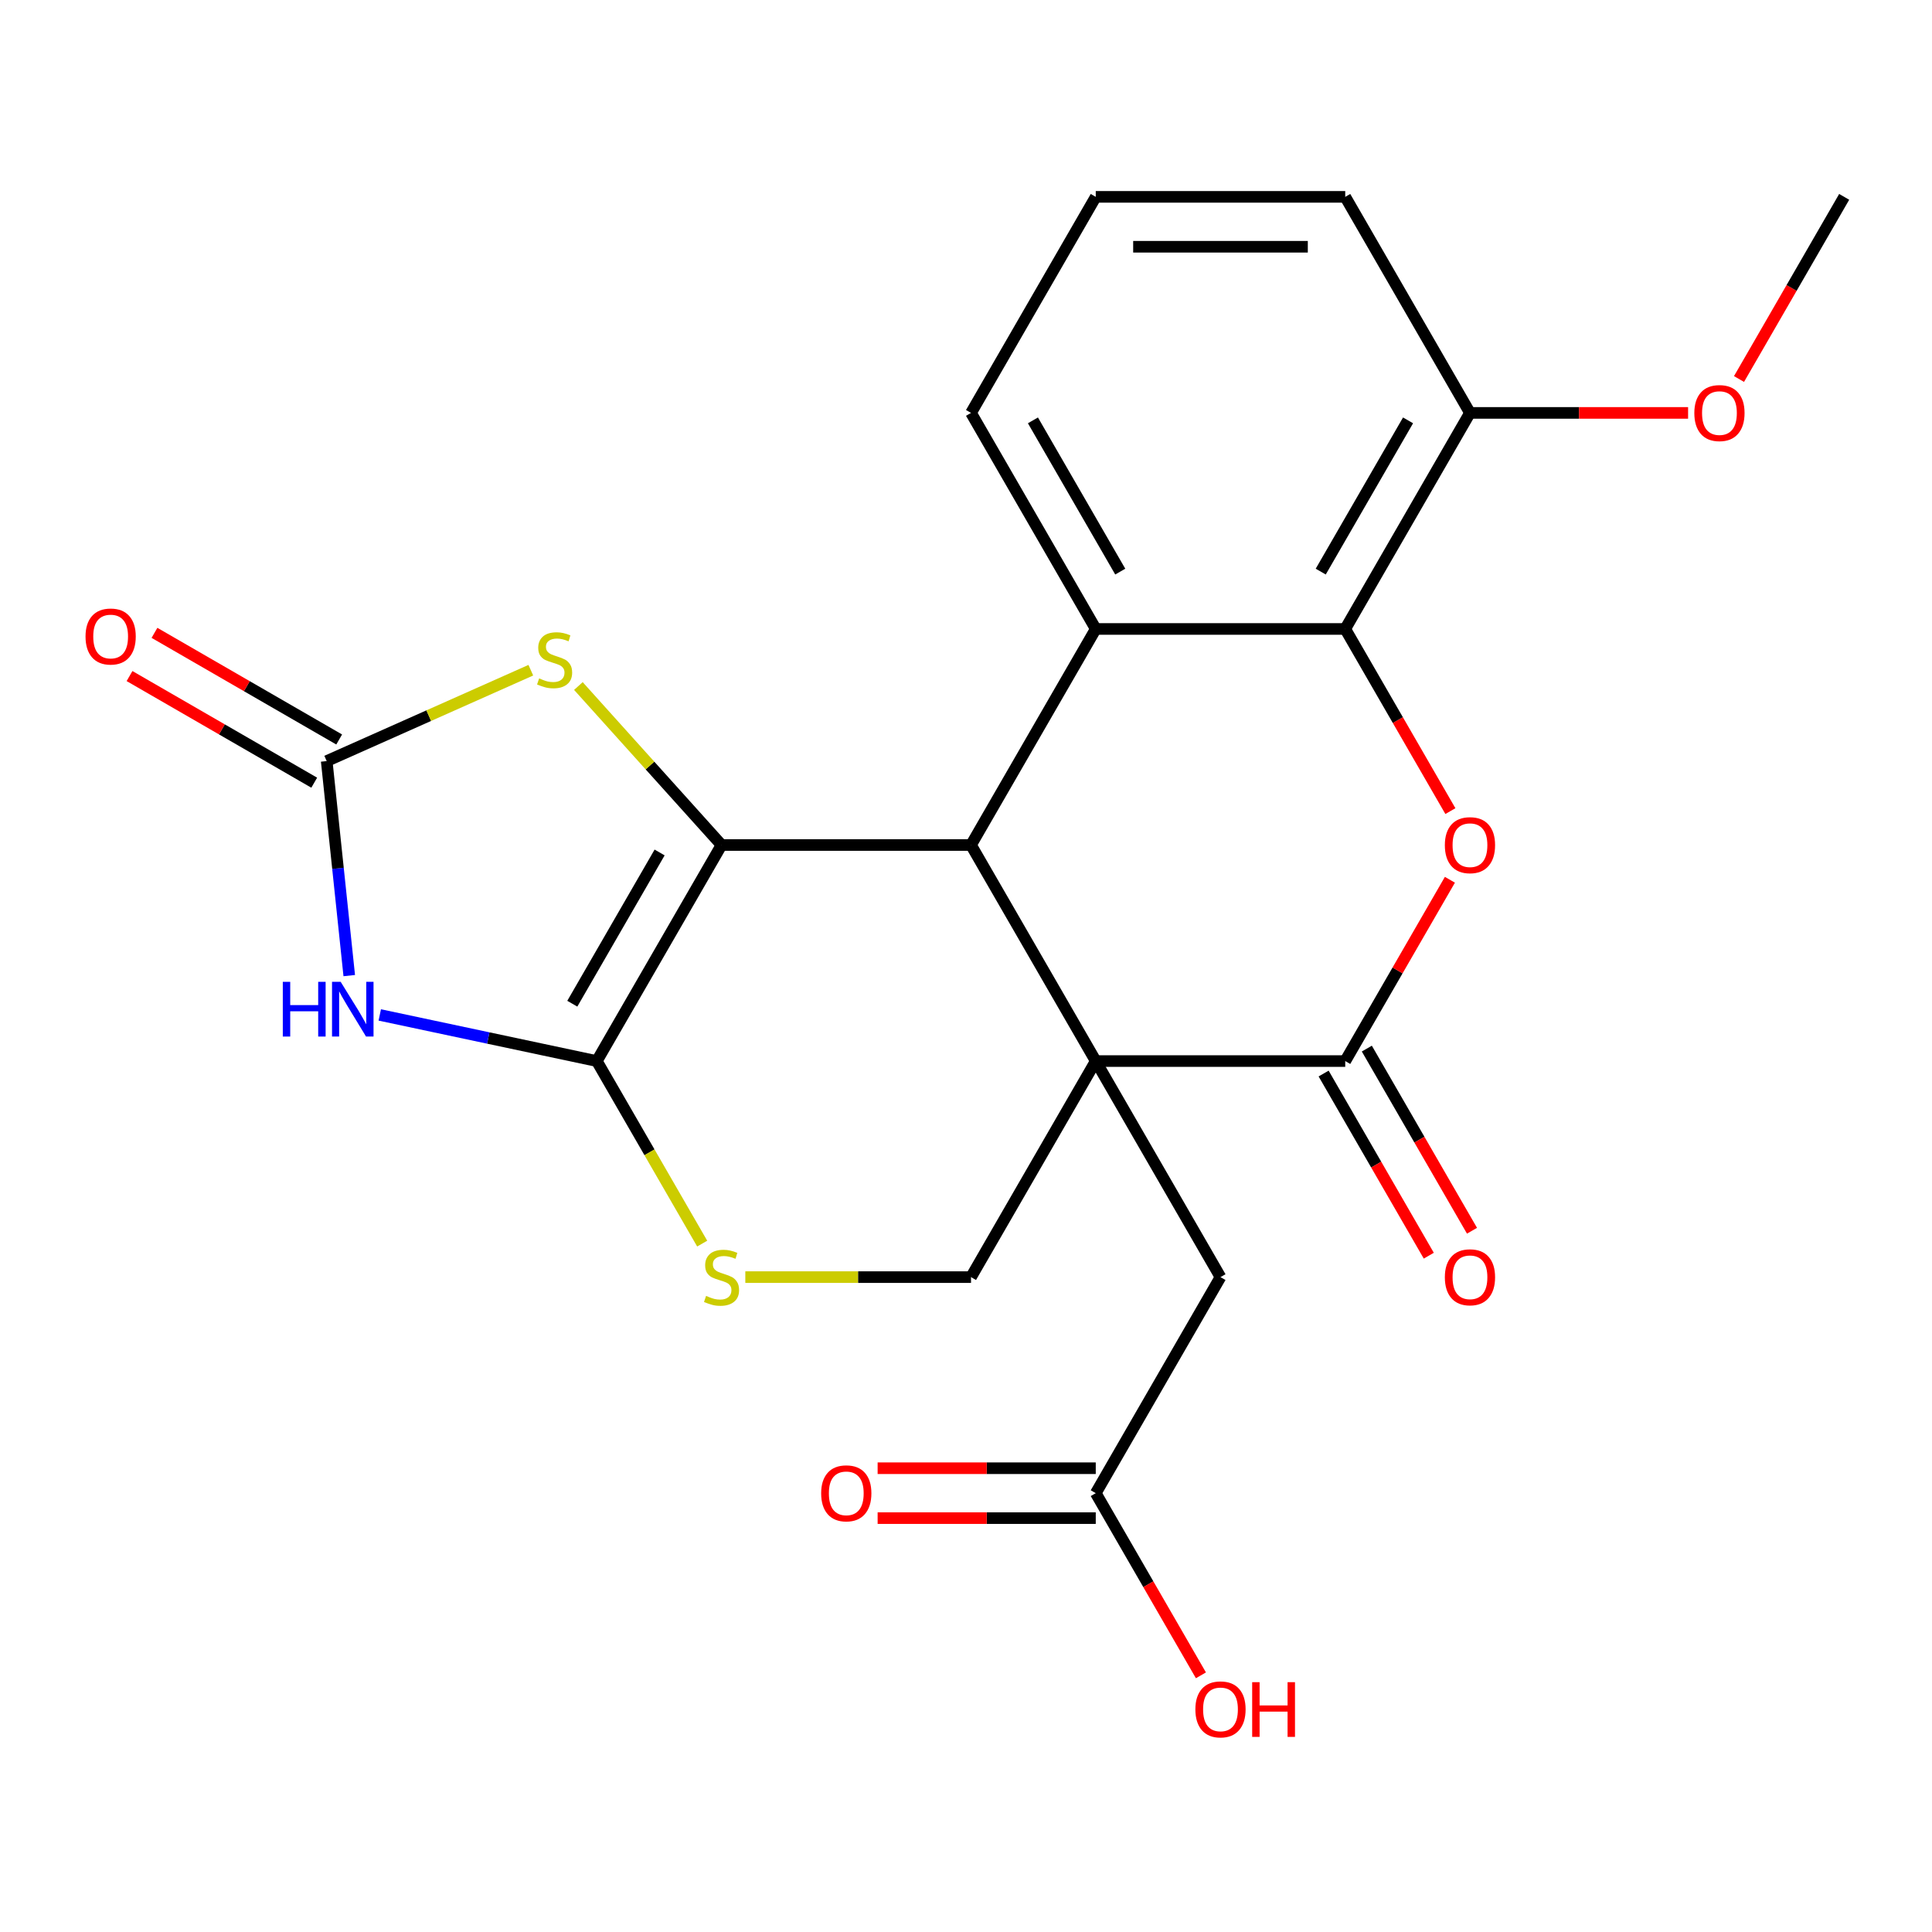 <?xml version='1.0' encoding='iso-8859-1'?>
<svg version='1.1' baseProfile='full'
              xmlns='http://www.w3.org/2000/svg'
                      xmlns:rdkit='http://www.rdkit.org/xml'
                      xmlns:xlink='http://www.w3.org/1999/xlink'
                  xml:space='preserve'
width='1000px' height='1000px' viewBox='0 0 1000 1000'>
<!-- END OF HEADER -->
<rect style='opacity:1.0;fill:#FFFFFF;stroke:none' width='1000' height='1000' x='0' y='0'> </rect>
<path class='bond-1' d='M 567.16,549.206 L 502.596,437.378' style='fill:none;fill-rule:evenodd;stroke:#000000;stroke-width:6px;stroke-linecap:butt;stroke-linejoin:miter;stroke-opacity:1' />
<path class='bond-4' d='M 567.16,549.206 L 696.289,549.206' style='fill:none;fill-rule:evenodd;stroke:#000000;stroke-width:6px;stroke-linecap:butt;stroke-linejoin:miter;stroke-opacity:1' />
<path class='bond-11' d='M 567.16,549.206 L 502.596,661.035' style='fill:none;fill-rule:evenodd;stroke:#000000;stroke-width:6px;stroke-linecap:butt;stroke-linejoin:miter;stroke-opacity:1' />
<path class='bond-12' d='M 567.16,549.206 L 631.724,661.035' style='fill:none;fill-rule:evenodd;stroke:#000000;stroke-width:6px;stroke-linecap:butt;stroke-linejoin:miter;stroke-opacity:1' />
<path class='bond-0' d='M 373.468,437.378 L 502.596,437.378' style='fill:none;fill-rule:evenodd;stroke:#000000;stroke-width:6px;stroke-linecap:butt;stroke-linejoin:miter;stroke-opacity:1' />
<path class='bond-2' d='M 373.468,437.378 L 308.903,549.206' style='fill:none;fill-rule:evenodd;stroke:#000000;stroke-width:6px;stroke-linecap:butt;stroke-linejoin:miter;stroke-opacity:1' />
<path class='bond-2' d='M 341.417,441.239 L 296.222,519.519' style='fill:none;fill-rule:evenodd;stroke:#000000;stroke-width:6px;stroke-linecap:butt;stroke-linejoin:miter;stroke-opacity:1' />
<path class='bond-8' d='M 373.468,437.378 L 336.42,396.232' style='fill:none;fill-rule:evenodd;stroke:#000000;stroke-width:6px;stroke-linecap:butt;stroke-linejoin:miter;stroke-opacity:1' />
<path class='bond-8' d='M 336.42,396.232 L 299.372,355.086' style='fill:none;fill-rule:evenodd;stroke:#CCCC00;stroke-width:6px;stroke-linecap:butt;stroke-linejoin:miter;stroke-opacity:1' />
<path class='bond-7' d='M 502.596,437.378 L 567.16,325.549' style='fill:none;fill-rule:evenodd;stroke:#000000;stroke-width:6px;stroke-linecap:butt;stroke-linejoin:miter;stroke-opacity:1' />
<path class='bond-3' d='M 308.903,549.206 L 252.734,537.267' style='fill:none;fill-rule:evenodd;stroke:#000000;stroke-width:6px;stroke-linecap:butt;stroke-linejoin:miter;stroke-opacity:1' />
<path class='bond-3' d='M 252.734,537.267 L 196.565,525.328' style='fill:none;fill-rule:evenodd;stroke:#0000FF;stroke-width:6px;stroke-linecap:butt;stroke-linejoin:miter;stroke-opacity:1' />
<path class='bond-24' d='M 308.903,549.206 L 336.178,596.446' style='fill:none;fill-rule:evenodd;stroke:#000000;stroke-width:6px;stroke-linecap:butt;stroke-linejoin:miter;stroke-opacity:1' />
<path class='bond-24' d='M 336.178,596.446 L 363.452,643.687' style='fill:none;fill-rule:evenodd;stroke:#CCCC00;stroke-width:6px;stroke-linecap:butt;stroke-linejoin:miter;stroke-opacity:1' />
<path class='bond-26' d='M 180.769,504.971 L 174.934,449.454' style='fill:none;fill-rule:evenodd;stroke:#0000FF;stroke-width:6px;stroke-linecap:butt;stroke-linejoin:miter;stroke-opacity:1' />
<path class='bond-26' d='M 174.934,449.454 L 169.099,393.938' style='fill:none;fill-rule:evenodd;stroke:#000000;stroke-width:6px;stroke-linecap:butt;stroke-linejoin:miter;stroke-opacity:1' />
<path class='bond-5' d='M 696.289,549.206 L 723.378,502.286' style='fill:none;fill-rule:evenodd;stroke:#000000;stroke-width:6px;stroke-linecap:butt;stroke-linejoin:miter;stroke-opacity:1' />
<path class='bond-5' d='M 723.378,502.286 L 750.467,455.366' style='fill:none;fill-rule:evenodd;stroke:#FF0000;stroke-width:6px;stroke-linecap:butt;stroke-linejoin:miter;stroke-opacity:1' />
<path class='bond-14' d='M 685.106,555.663 L 712.322,602.803' style='fill:none;fill-rule:evenodd;stroke:#000000;stroke-width:6px;stroke-linecap:butt;stroke-linejoin:miter;stroke-opacity:1' />
<path class='bond-14' d='M 712.322,602.803 L 739.539,649.943' style='fill:none;fill-rule:evenodd;stroke:#FF0000;stroke-width:6px;stroke-linecap:butt;stroke-linejoin:miter;stroke-opacity:1' />
<path class='bond-14' d='M 707.472,542.75 L 734.688,589.89' style='fill:none;fill-rule:evenodd;stroke:#000000;stroke-width:6px;stroke-linecap:butt;stroke-linejoin:miter;stroke-opacity:1' />
<path class='bond-14' d='M 734.688,589.89 L 761.904,637.03' style='fill:none;fill-rule:evenodd;stroke:#FF0000;stroke-width:6px;stroke-linecap:butt;stroke-linejoin:miter;stroke-opacity:1' />
<path class='bond-9' d='M 750.721,419.83 L 723.505,372.689' style='fill:none;fill-rule:evenodd;stroke:#FF0000;stroke-width:6px;stroke-linecap:butt;stroke-linejoin:miter;stroke-opacity:1' />
<path class='bond-9' d='M 723.505,372.689 L 696.289,325.549' style='fill:none;fill-rule:evenodd;stroke:#000000;stroke-width:6px;stroke-linecap:butt;stroke-linejoin:miter;stroke-opacity:1' />
<path class='bond-6' d='M 169.099,393.938 L 221.927,370.417' style='fill:none;fill-rule:evenodd;stroke:#000000;stroke-width:6px;stroke-linecap:butt;stroke-linejoin:miter;stroke-opacity:1' />
<path class='bond-6' d='M 221.927,370.417 L 274.756,346.897' style='fill:none;fill-rule:evenodd;stroke:#CCCC00;stroke-width:6px;stroke-linecap:butt;stroke-linejoin:miter;stroke-opacity:1' />
<path class='bond-15' d='M 175.556,382.755 L 127.756,355.158' style='fill:none;fill-rule:evenodd;stroke:#000000;stroke-width:6px;stroke-linecap:butt;stroke-linejoin:miter;stroke-opacity:1' />
<path class='bond-15' d='M 127.756,355.158 L 79.955,327.56' style='fill:none;fill-rule:evenodd;stroke:#FF0000;stroke-width:6px;stroke-linecap:butt;stroke-linejoin:miter;stroke-opacity:1' />
<path class='bond-15' d='M 162.643,405.121 L 114.843,377.523' style='fill:none;fill-rule:evenodd;stroke:#000000;stroke-width:6px;stroke-linecap:butt;stroke-linejoin:miter;stroke-opacity:1' />
<path class='bond-15' d='M 114.843,377.523 L 67.043,349.926' style='fill:none;fill-rule:evenodd;stroke:#FF0000;stroke-width:6px;stroke-linecap:butt;stroke-linejoin:miter;stroke-opacity:1' />
<path class='bond-18' d='M 567.16,325.549 L 502.596,213.721' style='fill:none;fill-rule:evenodd;stroke:#000000;stroke-width:6px;stroke-linecap:butt;stroke-linejoin:miter;stroke-opacity:1' />
<path class='bond-18' d='M 579.841,295.862 L 534.646,217.582' style='fill:none;fill-rule:evenodd;stroke:#000000;stroke-width:6px;stroke-linecap:butt;stroke-linejoin:miter;stroke-opacity:1' />
<path class='bond-25' d='M 567.16,325.549 L 696.289,325.549' style='fill:none;fill-rule:evenodd;stroke:#000000;stroke-width:6px;stroke-linecap:butt;stroke-linejoin:miter;stroke-opacity:1' />
<path class='bond-16' d='M 696.289,325.549 L 760.853,213.721' style='fill:none;fill-rule:evenodd;stroke:#000000;stroke-width:6px;stroke-linecap:butt;stroke-linejoin:miter;stroke-opacity:1' />
<path class='bond-16' d='M 683.608,295.862 L 728.803,217.582' style='fill:none;fill-rule:evenodd;stroke:#000000;stroke-width:6px;stroke-linecap:butt;stroke-linejoin:miter;stroke-opacity:1' />
<path class='bond-10' d='M 385.776,661.035 L 444.186,661.035' style='fill:none;fill-rule:evenodd;stroke:#CCCC00;stroke-width:6px;stroke-linecap:butt;stroke-linejoin:miter;stroke-opacity:1' />
<path class='bond-10' d='M 444.186,661.035 L 502.596,661.035' style='fill:none;fill-rule:evenodd;stroke:#000000;stroke-width:6px;stroke-linecap:butt;stroke-linejoin:miter;stroke-opacity:1' />
<path class='bond-13' d='M 631.724,661.035 L 567.16,772.863' style='fill:none;fill-rule:evenodd;stroke:#000000;stroke-width:6px;stroke-linecap:butt;stroke-linejoin:miter;stroke-opacity:1' />
<path class='bond-17' d='M 567.16,759.95 L 510.71,759.95' style='fill:none;fill-rule:evenodd;stroke:#000000;stroke-width:6px;stroke-linecap:butt;stroke-linejoin:miter;stroke-opacity:1' />
<path class='bond-17' d='M 510.71,759.95 L 454.26,759.95' style='fill:none;fill-rule:evenodd;stroke:#FF0000;stroke-width:6px;stroke-linecap:butt;stroke-linejoin:miter;stroke-opacity:1' />
<path class='bond-17' d='M 567.16,785.776 L 510.71,785.776' style='fill:none;fill-rule:evenodd;stroke:#000000;stroke-width:6px;stroke-linecap:butt;stroke-linejoin:miter;stroke-opacity:1' />
<path class='bond-17' d='M 510.71,785.776 L 454.26,785.776' style='fill:none;fill-rule:evenodd;stroke:#FF0000;stroke-width:6px;stroke-linecap:butt;stroke-linejoin:miter;stroke-opacity:1' />
<path class='bond-19' d='M 567.16,772.863 L 594.377,820.003' style='fill:none;fill-rule:evenodd;stroke:#000000;stroke-width:6px;stroke-linecap:butt;stroke-linejoin:miter;stroke-opacity:1' />
<path class='bond-19' d='M 594.377,820.003 L 621.593,867.143' style='fill:none;fill-rule:evenodd;stroke:#FF0000;stroke-width:6px;stroke-linecap:butt;stroke-linejoin:miter;stroke-opacity:1' />
<path class='bond-20' d='M 760.853,213.721 L 817.303,213.721' style='fill:none;fill-rule:evenodd;stroke:#000000;stroke-width:6px;stroke-linecap:butt;stroke-linejoin:miter;stroke-opacity:1' />
<path class='bond-20' d='M 817.303,213.721 L 873.753,213.721' style='fill:none;fill-rule:evenodd;stroke:#FF0000;stroke-width:6px;stroke-linecap:butt;stroke-linejoin:miter;stroke-opacity:1' />
<path class='bond-22' d='M 760.853,213.721 L 696.289,101.892' style='fill:none;fill-rule:evenodd;stroke:#000000;stroke-width:6px;stroke-linecap:butt;stroke-linejoin:miter;stroke-opacity:1' />
<path class='bond-21' d='M 502.596,213.721 L 567.16,101.892' style='fill:none;fill-rule:evenodd;stroke:#000000;stroke-width:6px;stroke-linecap:butt;stroke-linejoin:miter;stroke-opacity:1' />
<path class='bond-23' d='M 900.113,196.173 L 927.329,149.033' style='fill:none;fill-rule:evenodd;stroke:#FF0000;stroke-width:6px;stroke-linecap:butt;stroke-linejoin:miter;stroke-opacity:1' />
<path class='bond-23' d='M 927.329,149.033 L 954.545,101.892' style='fill:none;fill-rule:evenodd;stroke:#000000;stroke-width:6px;stroke-linecap:butt;stroke-linejoin:miter;stroke-opacity:1' />
<path class='bond-27' d='M 567.16,101.892 L 696.289,101.892' style='fill:none;fill-rule:evenodd;stroke:#000000;stroke-width:6px;stroke-linecap:butt;stroke-linejoin:miter;stroke-opacity:1' />
<path class='bond-27' d='M 586.53,127.718 L 676.919,127.718' style='fill:none;fill-rule:evenodd;stroke:#000000;stroke-width:6px;stroke-linecap:butt;stroke-linejoin:miter;stroke-opacity:1' />
<path  class='atom-4' d='M 146.377 508.199
L 150.217 508.199
L 150.217 520.239
L 164.697 520.239
L 164.697 508.199
L 168.537 508.199
L 168.537 536.519
L 164.697 536.519
L 164.697 523.439
L 150.217 523.439
L 150.217 536.519
L 146.377 536.519
L 146.377 508.199
' fill='#0000FF'/>
<path  class='atom-4' d='M 176.337 508.199
L 185.617 523.199
Q 186.537 524.679, 188.017 527.359
Q 189.497 530.039, 189.577 530.199
L 189.577 508.199
L 193.337 508.199
L 193.337 536.519
L 189.457 536.519
L 179.497 520.119
Q 178.337 518.199, 177.097 515.999
Q 175.897 513.799, 175.537 513.119
L 175.537 536.519
L 171.857 536.519
L 171.857 508.199
L 176.337 508.199
' fill='#0000FF'/>
<path  class='atom-6' d='M 747.853 437.458
Q 747.853 430.658, 751.213 426.858
Q 754.573 423.058, 760.853 423.058
Q 767.133 423.058, 770.493 426.858
Q 773.853 430.658, 773.853 437.458
Q 773.853 444.338, 770.453 448.258
Q 767.053 452.138, 760.853 452.138
Q 754.613 452.138, 751.213 448.258
Q 747.853 444.378, 747.853 437.458
M 760.853 448.938
Q 765.173 448.938, 767.493 446.058
Q 769.853 443.138, 769.853 437.458
Q 769.853 431.898, 767.493 429.098
Q 765.173 426.258, 760.853 426.258
Q 756.533 426.258, 754.173 429.058
Q 751.853 431.858, 751.853 437.458
Q 751.853 443.178, 754.173 446.058
Q 756.533 448.938, 760.853 448.938
' fill='#FF0000'/>
<path  class='atom-9' d='M 279.064 351.137
Q 279.384 351.257, 280.704 351.817
Q 282.024 352.377, 283.464 352.737
Q 284.944 353.057, 286.384 353.057
Q 289.064 353.057, 290.624 351.777
Q 292.184 350.457, 292.184 348.177
Q 292.184 346.617, 291.384 345.657
Q 290.624 344.697, 289.424 344.177
Q 288.224 343.657, 286.224 343.057
Q 283.704 342.297, 282.184 341.577
Q 280.704 340.857, 279.624 339.337
Q 278.584 337.817, 278.584 335.257
Q 278.584 331.697, 280.984 329.497
Q 283.424 327.297, 288.224 327.297
Q 291.504 327.297, 295.224 328.857
L 294.304 331.937
Q 290.904 330.537, 288.344 330.537
Q 285.584 330.537, 284.064 331.697
Q 282.544 332.817, 282.584 334.777
Q 282.584 336.297, 283.344 337.217
Q 284.144 338.137, 285.264 338.657
Q 286.424 339.177, 288.344 339.777
Q 290.904 340.577, 292.424 341.377
Q 293.944 342.177, 295.024 343.817
Q 296.144 345.417, 296.144 348.177
Q 296.144 352.097, 293.504 354.217
Q 290.904 356.297, 286.544 356.297
Q 284.024 356.297, 282.104 355.737
Q 280.224 355.217, 277.984 354.297
L 279.064 351.137
' fill='#CCCC00'/>
<path  class='atom-11' d='M 365.468 670.755
Q 365.788 670.875, 367.108 671.435
Q 368.428 671.995, 369.868 672.355
Q 371.348 672.675, 372.788 672.675
Q 375.468 672.675, 377.028 671.395
Q 378.588 670.075, 378.588 667.795
Q 378.588 666.235, 377.788 665.275
Q 377.028 664.315, 375.828 663.795
Q 374.628 663.275, 372.628 662.675
Q 370.108 661.915, 368.588 661.195
Q 367.108 660.475, 366.028 658.955
Q 364.988 657.435, 364.988 654.875
Q 364.988 651.315, 367.388 649.115
Q 369.828 646.915, 374.628 646.915
Q 377.908 646.915, 381.628 648.475
L 380.708 651.555
Q 377.308 650.155, 374.748 650.155
Q 371.988 650.155, 370.468 651.315
Q 368.948 652.435, 368.988 654.395
Q 368.988 655.915, 369.748 656.835
Q 370.548 657.755, 371.668 658.275
Q 372.828 658.795, 374.748 659.395
Q 377.308 660.195, 378.828 660.995
Q 380.348 661.795, 381.428 663.435
Q 382.548 665.035, 382.548 667.795
Q 382.548 671.715, 379.908 673.835
Q 377.308 675.915, 372.948 675.915
Q 370.428 675.915, 368.508 675.355
Q 366.628 674.835, 364.388 673.915
L 365.468 670.755
' fill='#CCCC00'/>
<path  class='atom-15' d='M 747.853 661.115
Q 747.853 654.315, 751.213 650.515
Q 754.573 646.715, 760.853 646.715
Q 767.133 646.715, 770.493 650.515
Q 773.853 654.315, 773.853 661.115
Q 773.853 667.995, 770.453 671.915
Q 767.053 675.795, 760.853 675.795
Q 754.613 675.795, 751.213 671.915
Q 747.853 668.035, 747.853 661.115
M 760.853 672.595
Q 765.173 672.595, 767.493 669.715
Q 769.853 666.795, 769.853 661.115
Q 769.853 655.555, 767.493 652.755
Q 765.173 649.915, 760.853 649.915
Q 756.533 649.915, 754.173 652.715
Q 751.853 655.515, 751.853 661.115
Q 751.853 666.835, 754.173 669.715
Q 756.533 672.595, 760.853 672.595
' fill='#FF0000'/>
<path  class='atom-16' d='M 44.271 329.454
Q 44.271 322.654, 47.631 318.854
Q 50.991 315.054, 57.271 315.054
Q 63.551 315.054, 66.911 318.854
Q 70.271 322.654, 70.271 329.454
Q 70.271 336.334, 66.871 340.254
Q 63.471 344.134, 57.271 344.134
Q 51.031 344.134, 47.631 340.254
Q 44.271 336.374, 44.271 329.454
M 57.271 340.934
Q 61.591 340.934, 63.911 338.054
Q 66.271 335.134, 66.271 329.454
Q 66.271 323.894, 63.911 321.094
Q 61.591 318.254, 57.271 318.254
Q 52.951 318.254, 50.591 321.054
Q 48.271 323.854, 48.271 329.454
Q 48.271 335.174, 50.591 338.054
Q 52.951 340.934, 57.271 340.934
' fill='#FF0000'/>
<path  class='atom-18' d='M 425.032 772.943
Q 425.032 766.143, 428.392 762.343
Q 431.752 758.543, 438.032 758.543
Q 444.312 758.543, 447.672 762.343
Q 451.032 766.143, 451.032 772.943
Q 451.032 779.823, 447.632 783.743
Q 444.232 787.623, 438.032 787.623
Q 431.792 787.623, 428.392 783.743
Q 425.032 779.863, 425.032 772.943
M 438.032 784.423
Q 442.352 784.423, 444.672 781.543
Q 447.032 778.623, 447.032 772.943
Q 447.032 767.383, 444.672 764.583
Q 442.352 761.743, 438.032 761.743
Q 433.712 761.743, 431.352 764.543
Q 429.032 767.343, 429.032 772.943
Q 429.032 778.663, 431.352 781.543
Q 433.712 784.423, 438.032 784.423
' fill='#FF0000'/>
<path  class='atom-20' d='M 618.724 884.772
Q 618.724 877.972, 622.084 874.172
Q 625.444 870.372, 631.724 870.372
Q 638.004 870.372, 641.364 874.172
Q 644.724 877.972, 644.724 884.772
Q 644.724 891.652, 641.324 895.572
Q 637.924 899.452, 631.724 899.452
Q 625.484 899.452, 622.084 895.572
Q 618.724 891.692, 618.724 884.772
M 631.724 896.252
Q 636.044 896.252, 638.364 893.372
Q 640.724 890.452, 640.724 884.772
Q 640.724 879.212, 638.364 876.412
Q 636.044 873.572, 631.724 873.572
Q 627.404 873.572, 625.044 876.372
Q 622.724 879.172, 622.724 884.772
Q 622.724 890.492, 625.044 893.372
Q 627.404 896.252, 631.724 896.252
' fill='#FF0000'/>
<path  class='atom-20' d='M 648.124 870.692
L 651.964 870.692
L 651.964 882.732
L 666.444 882.732
L 666.444 870.692
L 670.284 870.692
L 670.284 899.012
L 666.444 899.012
L 666.444 885.932
L 651.964 885.932
L 651.964 899.012
L 648.124 899.012
L 648.124 870.692
' fill='#FF0000'/>
<path  class='atom-21' d='M 876.981 213.801
Q 876.981 207.001, 880.341 203.201
Q 883.701 199.401, 889.981 199.401
Q 896.261 199.401, 899.621 203.201
Q 902.981 207.001, 902.981 213.801
Q 902.981 220.681, 899.581 224.601
Q 896.181 228.481, 889.981 228.481
Q 883.741 228.481, 880.341 224.601
Q 876.981 220.721, 876.981 213.801
M 889.981 225.281
Q 894.301 225.281, 896.621 222.401
Q 898.981 219.481, 898.981 213.801
Q 898.981 208.241, 896.621 205.441
Q 894.301 202.601, 889.981 202.601
Q 885.661 202.601, 883.301 205.401
Q 880.981 208.201, 880.981 213.801
Q 880.981 219.521, 883.301 222.401
Q 885.661 225.281, 889.981 225.281
' fill='#FF0000'/>
</svg>
